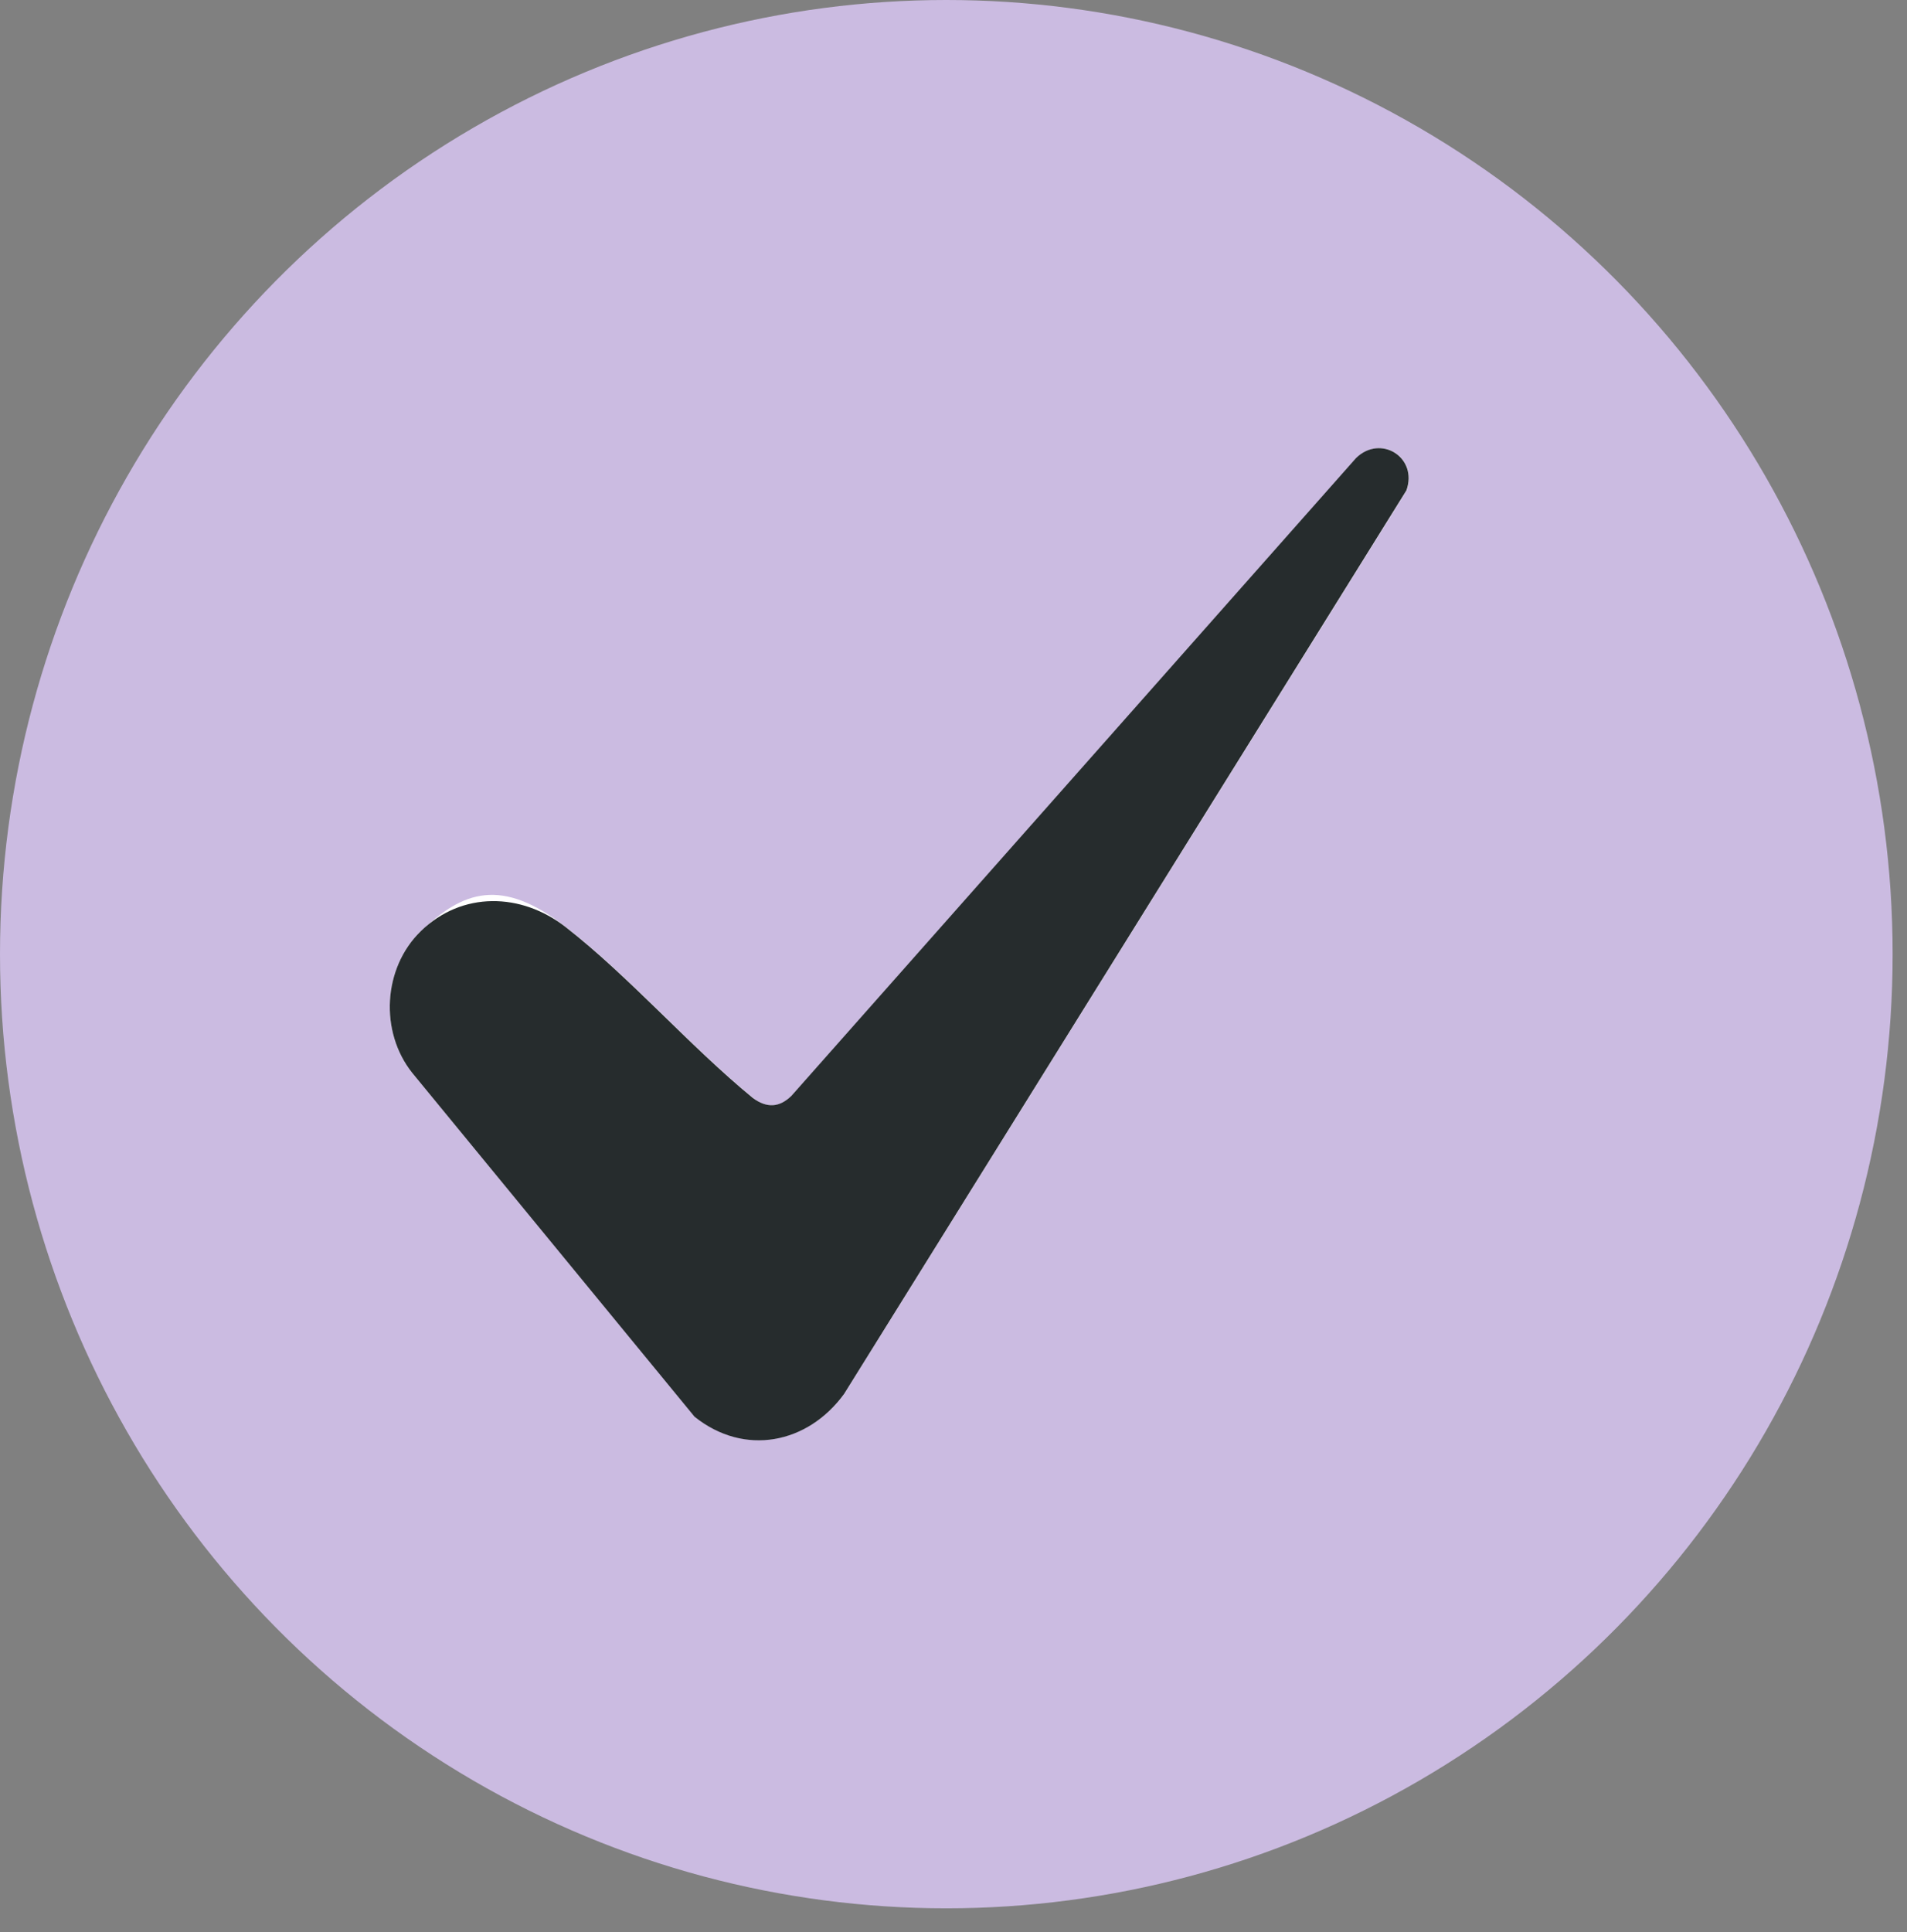 <svg width="78" height="79" viewBox="0 0 78 79" fill="none" xmlns="http://www.w3.org/2000/svg">
<rect x="0" y="0" width="78" height="79" fill="#808080" stroke="none"/>
<ellipse cx="38.706" cy="39.015" rx="38.706" ry="39.015" fill="#CBBBE1"/>
<path d="M17.21 38.077C15.658 39.584 15.521 42.191 16.862 43.871L28.422 57.917C30.458 59.548 33.053 59.029 34.543 56.978L57.538 20.053C58.022 18.706 56.482 17.743 55.477 18.731L32.382 44.81C31.873 45.304 31.364 45.316 30.805 44.896C28.198 42.759 25.777 39.955 23.145 37.904C20.512 35.853 18.923 36.434 17.222 38.077H17.21Z" fill="white"/>
<path d="M17.21 38.077C18.898 36.434 21.32 36.496 23.132 37.904C25.765 39.955 28.186 42.759 30.793 44.896C31.364 45.316 31.873 45.292 32.37 44.81L55.464 18.731C56.47 17.743 58.01 18.706 57.525 20.053L34.53 56.991C33.04 59.041 30.445 59.56 28.409 57.929L16.862 43.871C15.521 42.191 15.658 39.584 17.21 38.077Z" fill="#262C2D"/>
</svg>
